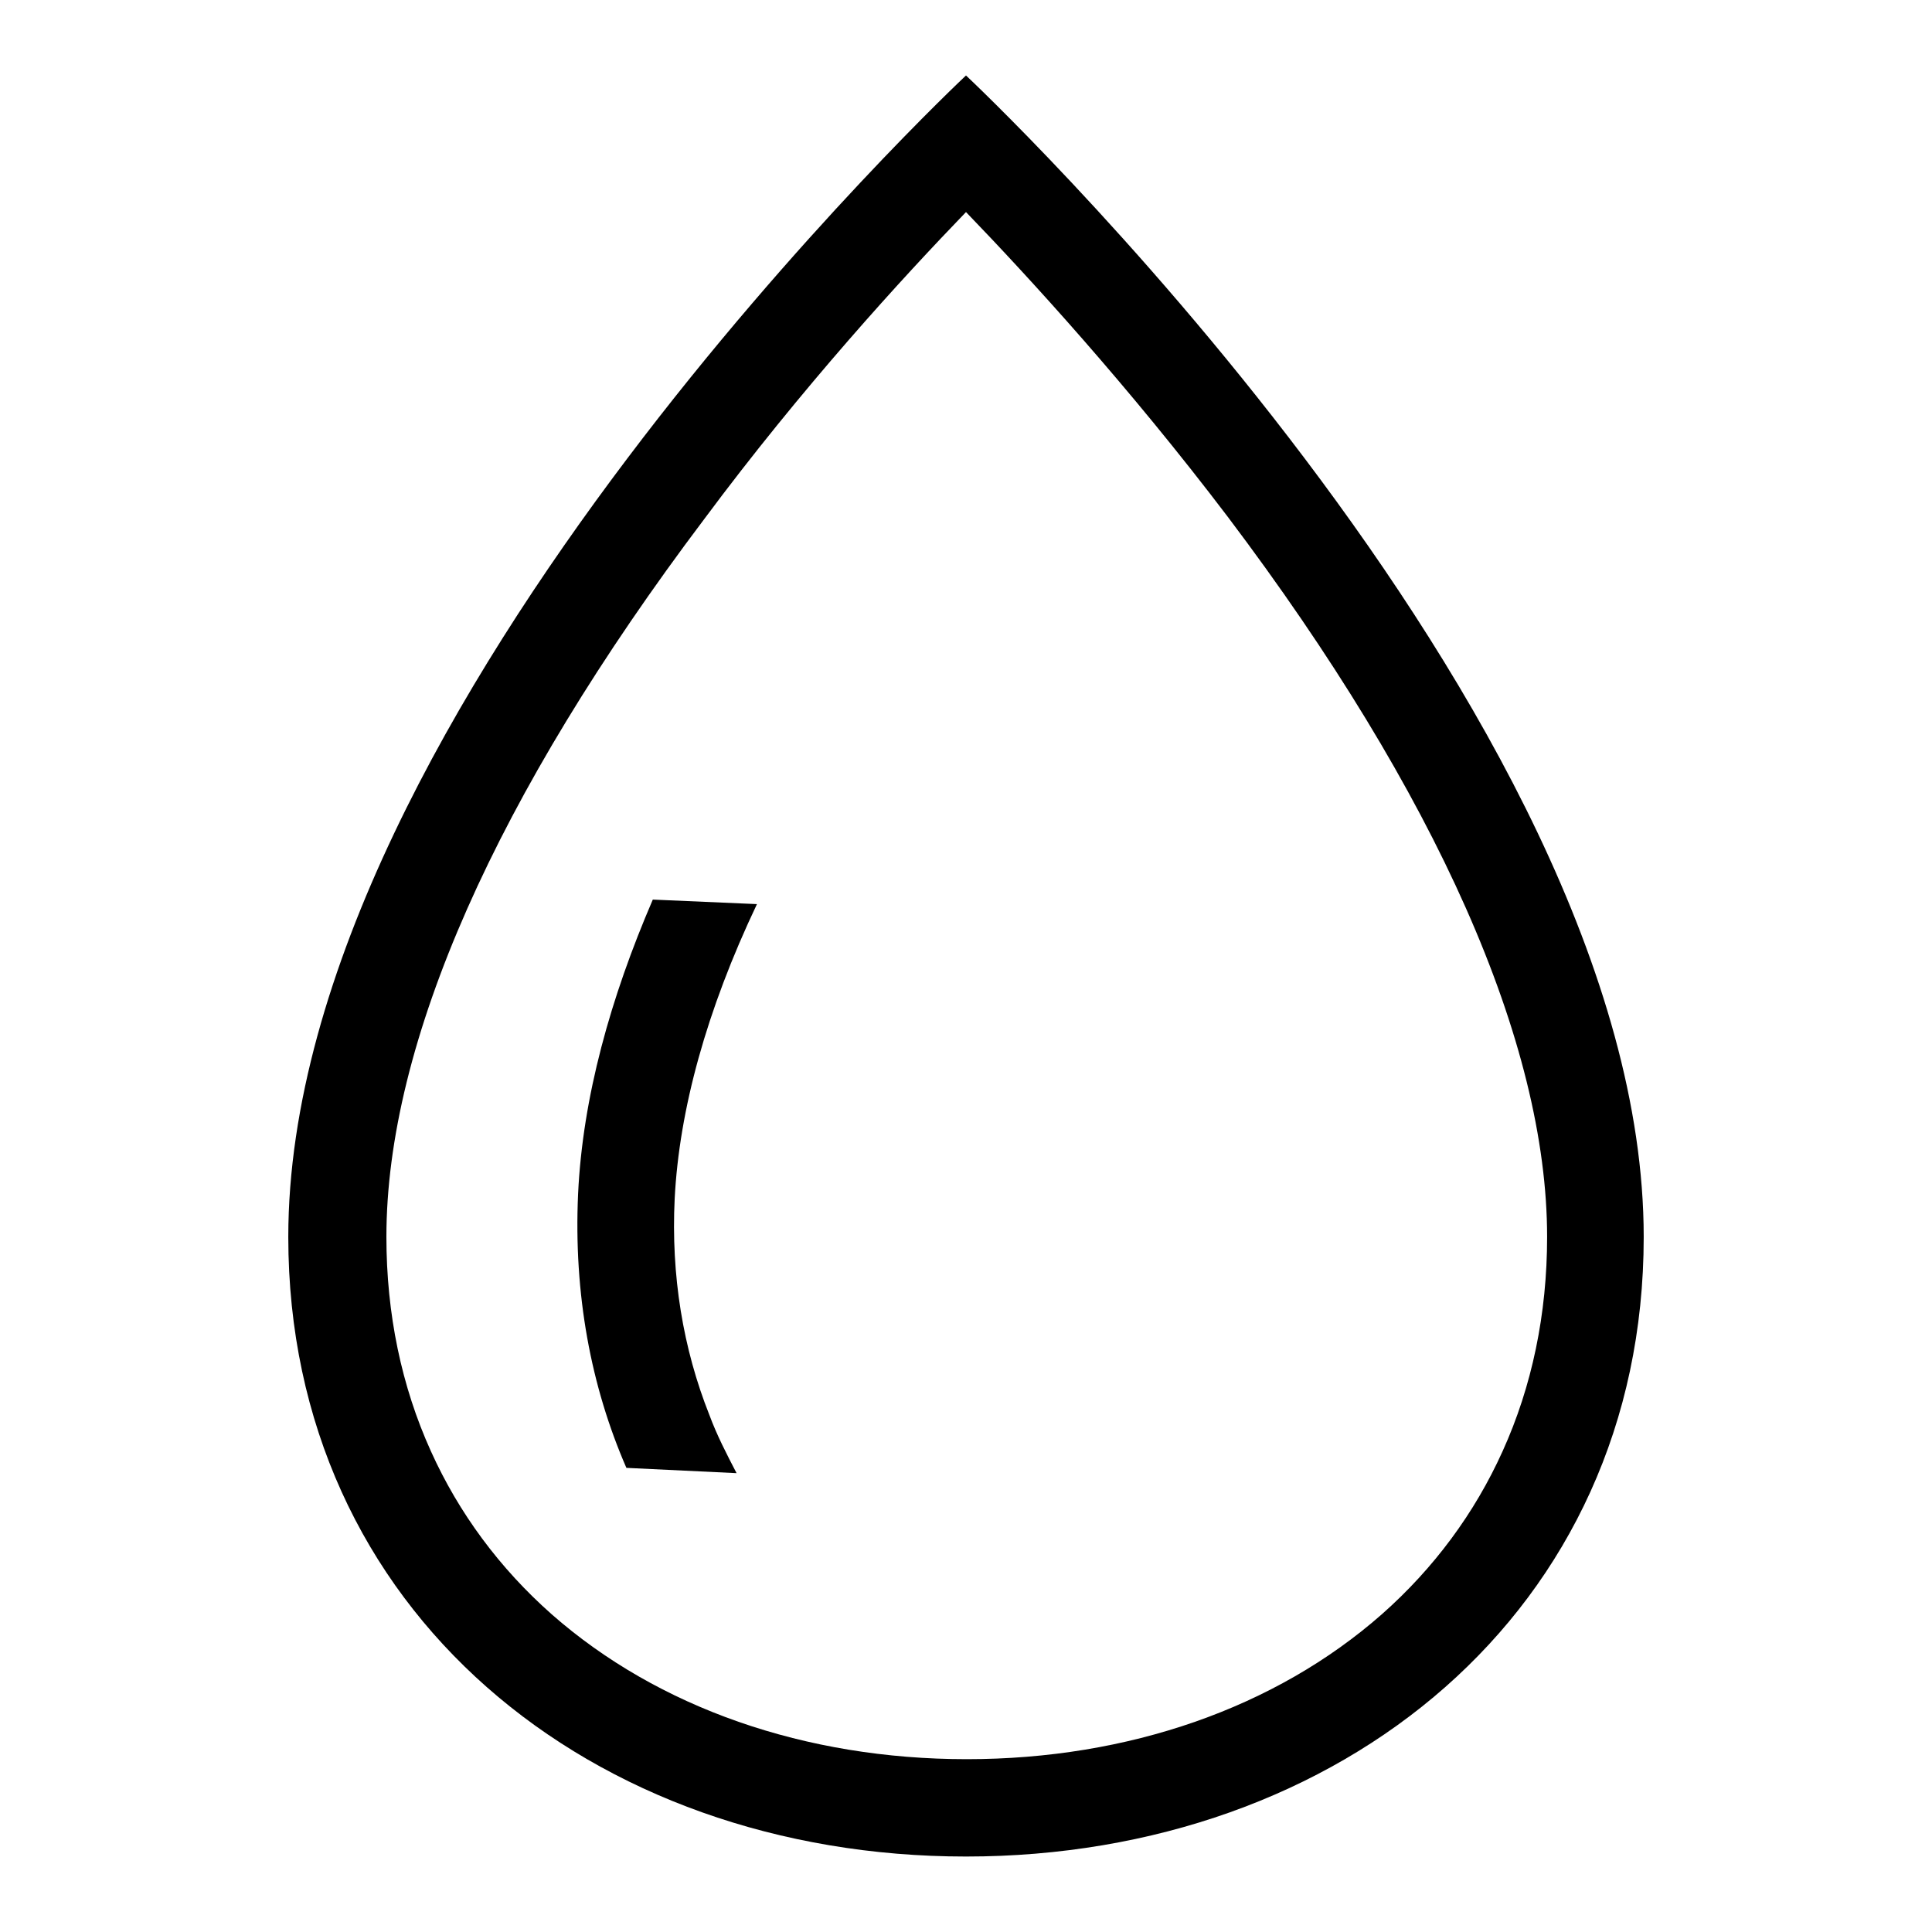 <?xml version="1.0" encoding="utf-8"?>
<!-- Svg Vector Icons : http://www.onlinewebfonts.com/icon -->
<!DOCTYPE svg PUBLIC "-//W3C//DTD SVG 1.1//EN" "http://www.w3.org/Graphics/SVG/1.1/DTD/svg11.dtd">
<svg version="1.1" xmlns="http://www.w3.org/2000/svg" xmlns:xlink="http://www.w3.org/1999/xlink" x="0px" y="0px" viewBox="0 0 256 256" enable-background="new 0 0 256 256" xml:space="preserve">
<g> <path fill="#000000" d="M128,28.1c8.3,8.6,21.5,23,34.7,40.4c27.7,36.7,42.3,69.7,42.3,95.4c0,10.2-2,19.8-5.9,28.4 c-3.7,8.2-9.1,15.5-16,21.6c-14.1,12.4-33.6,19.2-55,19.2s-40.9-6.8-55-19.2c-6.9-6.1-12.3-13.4-16-21.6 c-3.9-8.6-5.9-18.2-5.9-28.4c0-25.7,14.5-58.5,42.1-95.1C106.3,51.3,119.6,36.8,128,28.1 M128,10c0,0-89.8,84.1-89.8,153.9 c0,49.6,40.2,82.1,89.8,82.1c49.6,0,89.8-32.5,89.8-82.1C217.8,94.1,128,10,128,10z M94,187.5c-3.5-8.8-5.1-18.5-4.6-28.7 c0.6-11.7,4.2-24.9,10.9-39l-13.8-0.6c-5.6,13-9.3,26.2-9.9,39c-0.6,13.3,1.7,25.5,6.4,36.3l14.6,0.7C96.3,192.7,95,190.2,94,187.5 L94,187.5z"/></g>
</svg>